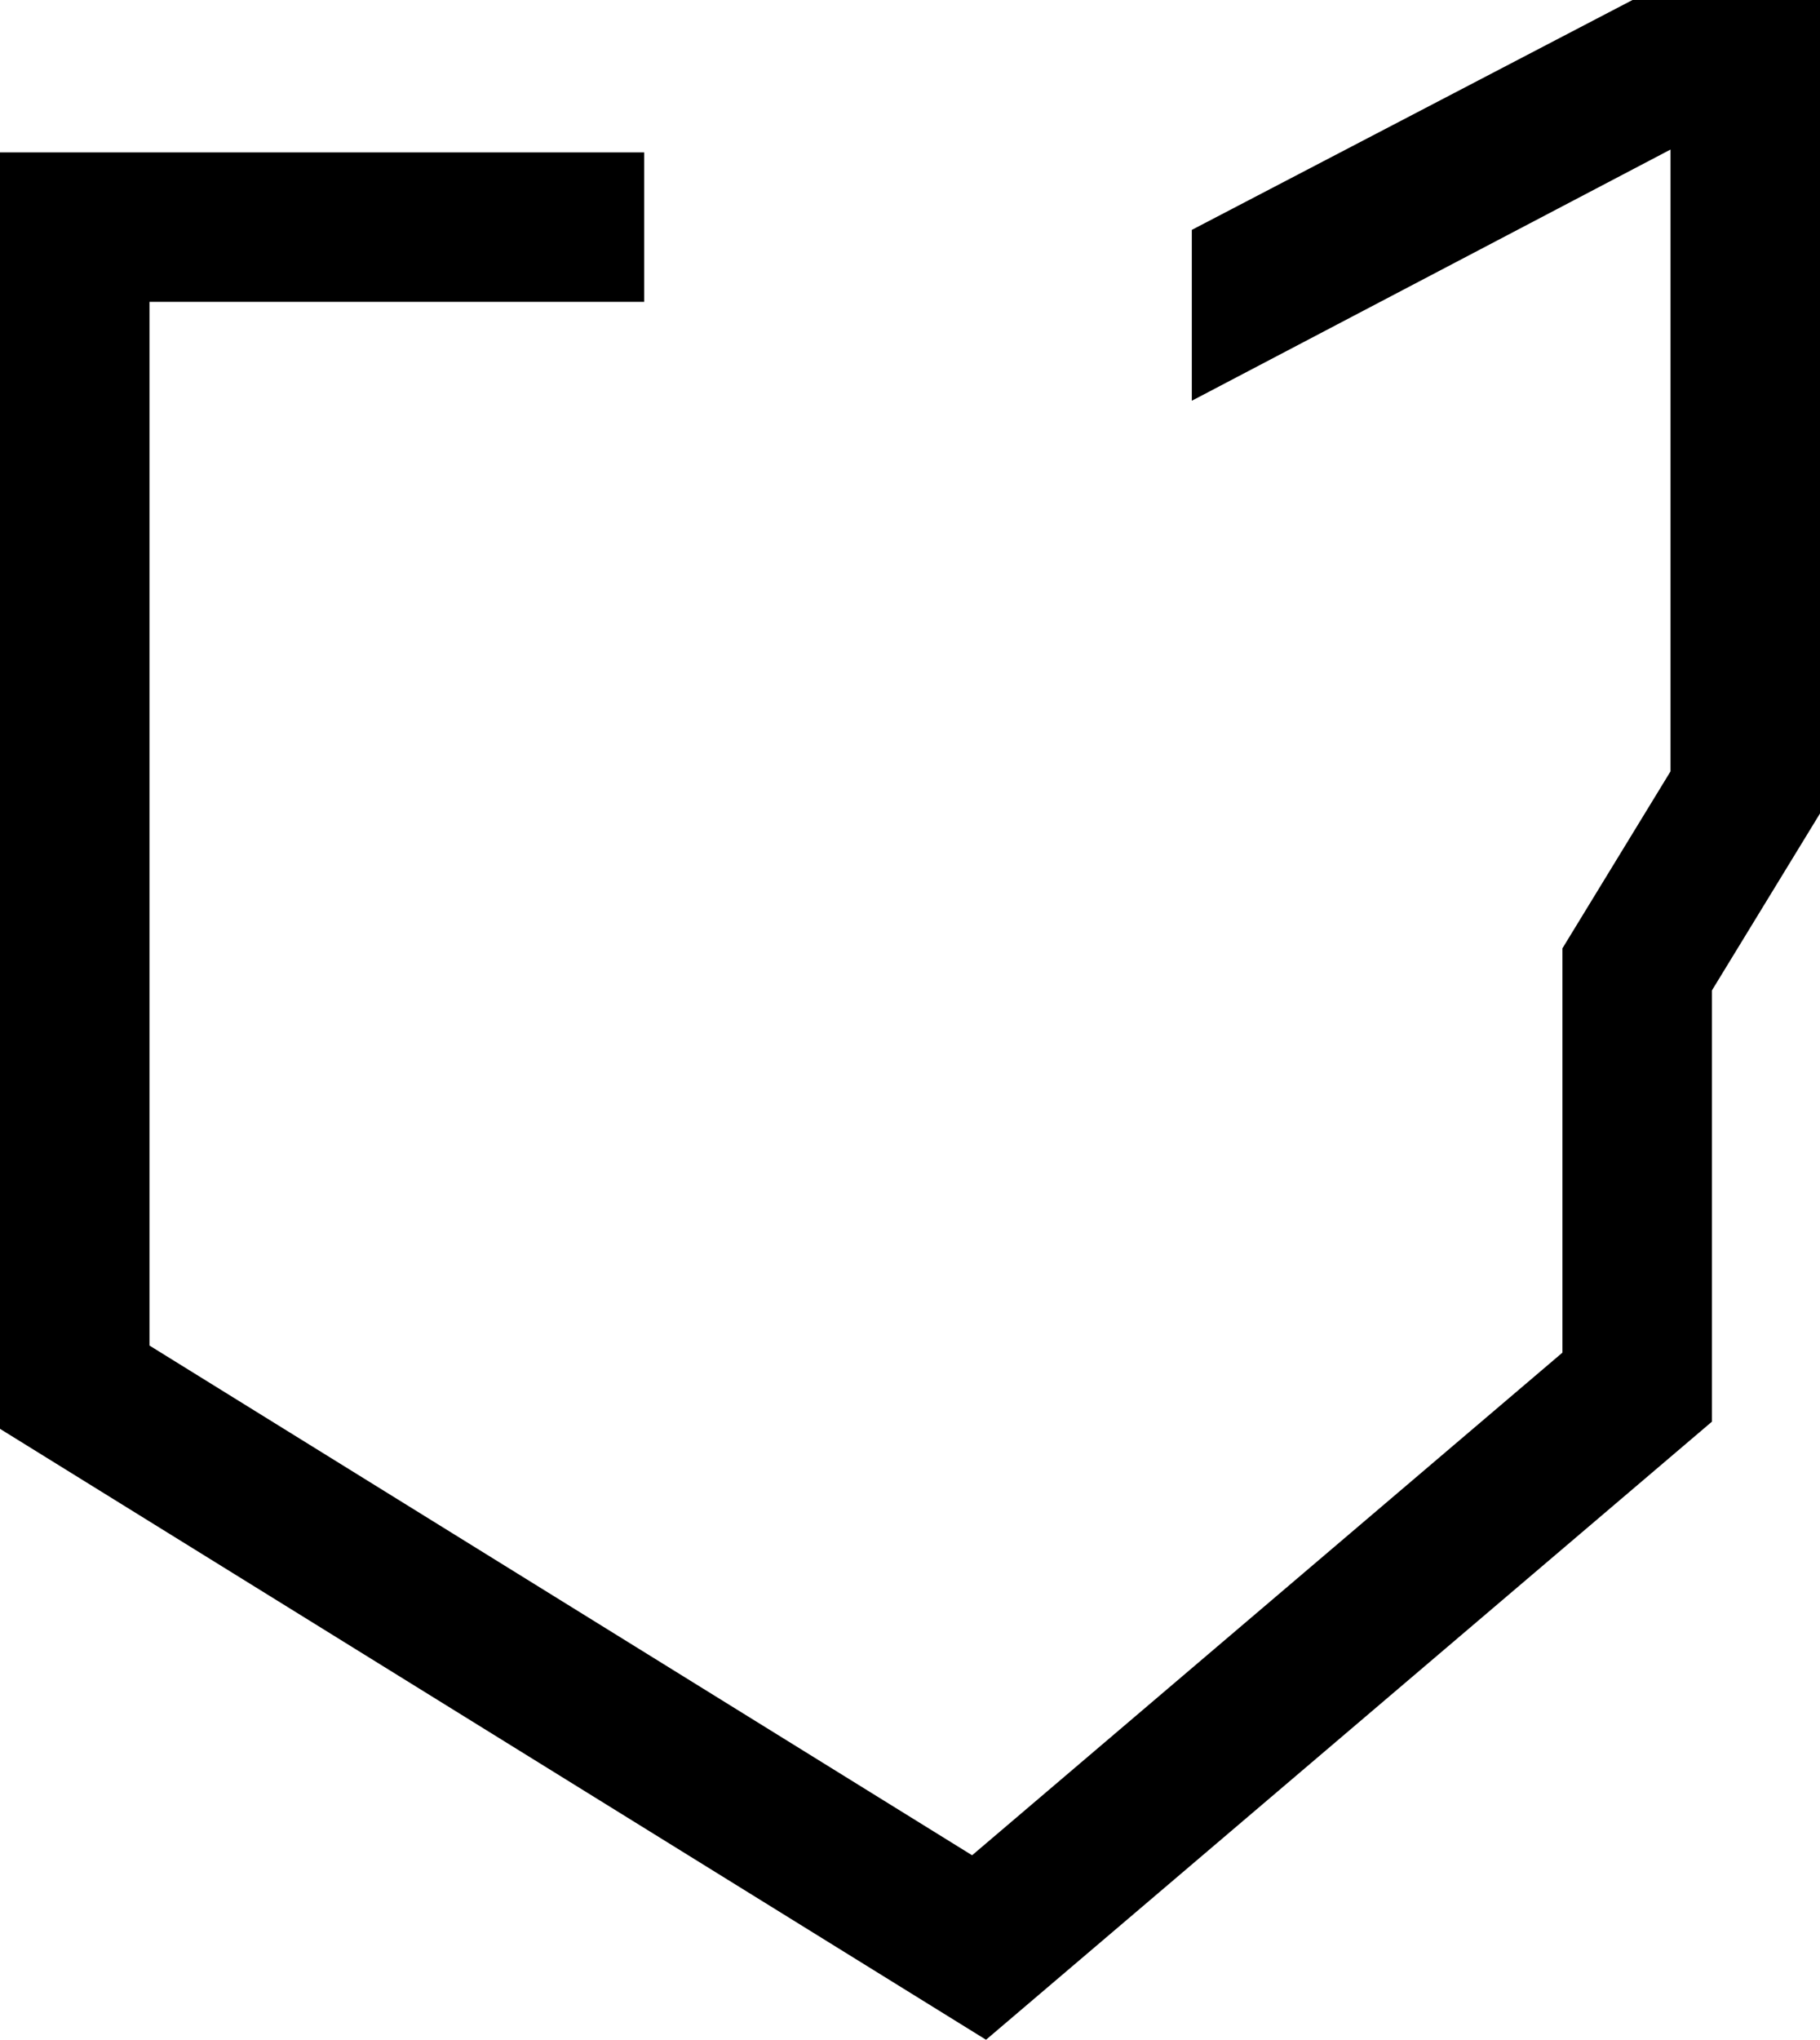 <svg xmlns="http://www.w3.org/2000/svg" data-name="Layer 1" viewBox="0 0 241.8 270.88"><path d="M131 270.88 0 189.75V20.24h85.58v19.85H19.86v138.6l109.29 67.69 78.43-66.75v-53.69l14.36-23.5V19.86l-63.6 33.36V30.53L216.89 0h24.91v108.03l-14.36 23.5v57.27L131 270.88z"/></svg>